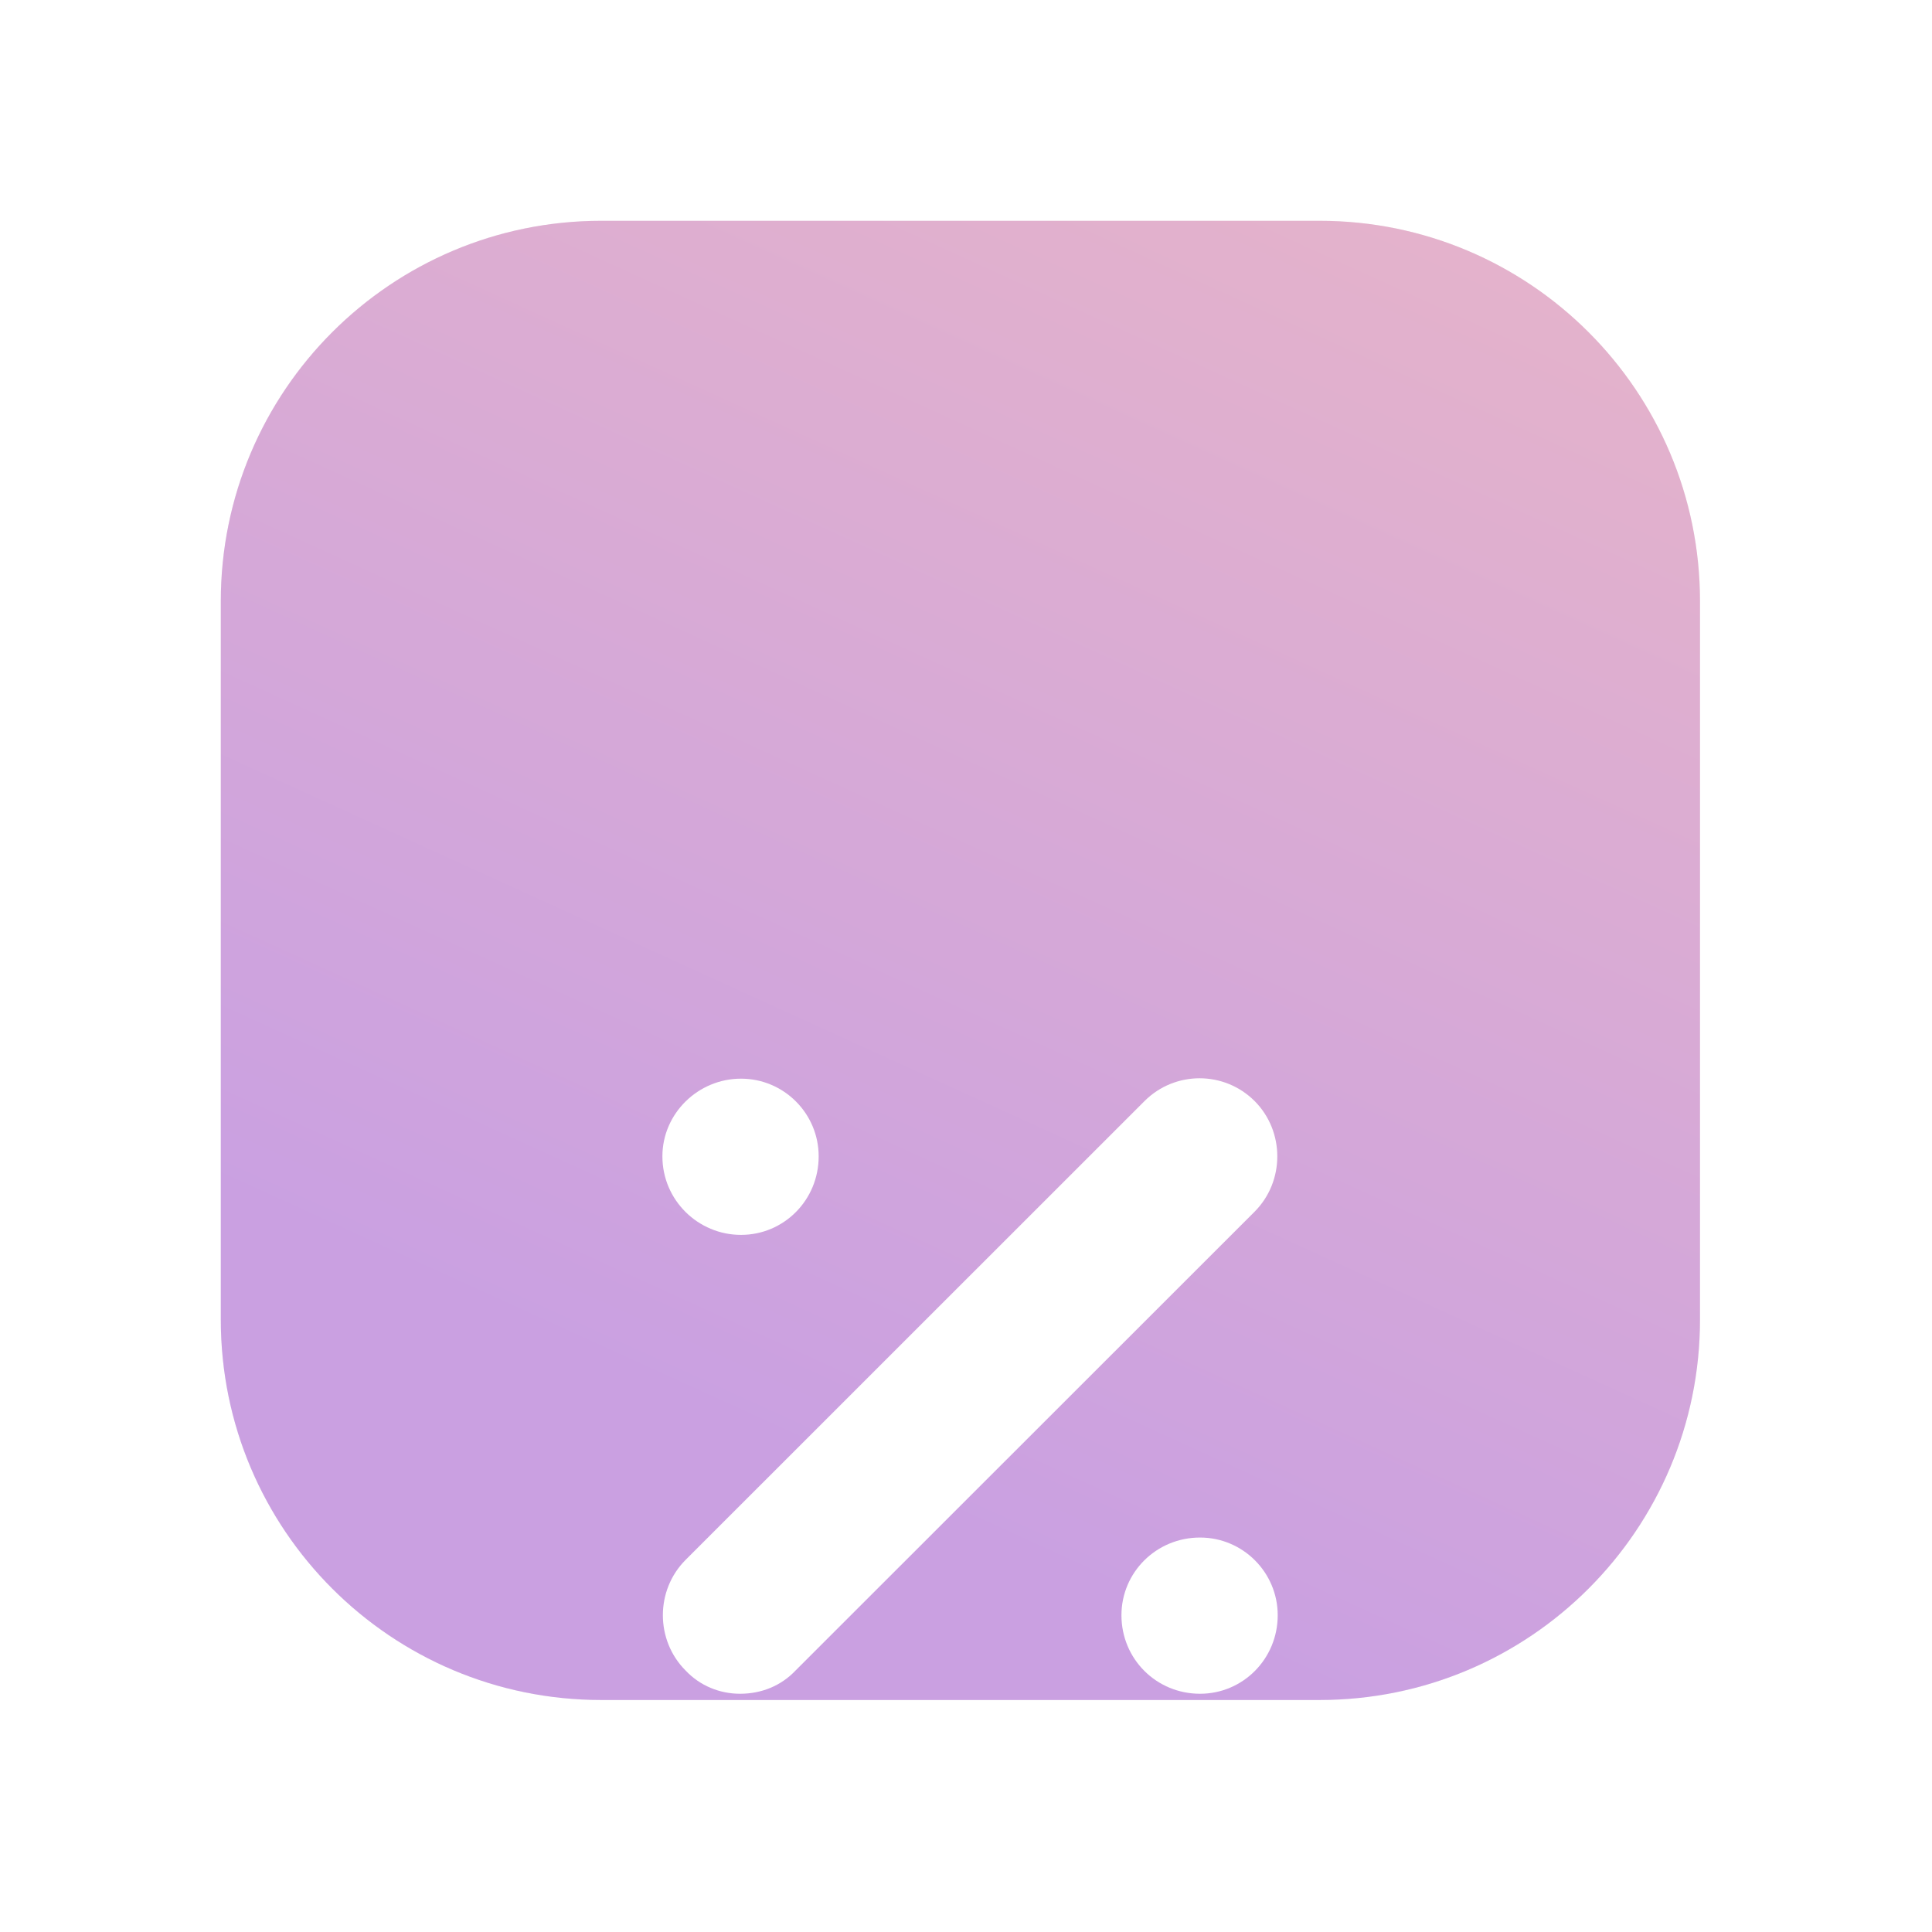 <svg width="35" height="35" viewBox="0 0 35 35" fill="none" xmlns="http://www.w3.org/2000/svg">
<path d="M23.906 4H10.891C7.085 4 4 7.085 4 10.891V23.906C4 27.712 7.085 30.797 10.891 30.797H23.906C27.712 30.797 30.797 27.712 30.797 23.906V10.891C30.797 7.085 27.712 4 23.906 4Z" fill="#D9D9D9"/>
<path d="M23.906 4H10.891C7.085 4 4 7.085 4 10.891V23.906C4 27.712 7.085 30.797 10.891 30.797H23.906C27.712 30.797 30.797 27.712 30.797 23.906V10.891C30.797 7.085 27.712 4 23.906 4Z" fill="url(#paint0_linear_3207_22417)" fill-opacity="0.3"/>
<g filter="url(#filter0_dd_3207_22417)">
<path d="M21.74 20.32C20.947 20.32 20.316 20.952 20.316 21.727C20.316 22.519 20.947 23.15 21.74 23.15C22.516 23.15 23.147 22.519 23.147 21.727C23.147 20.952 22.516 20.32 21.74 20.32Z" fill="white"/>
<path d="M13.424 12.007C12.647 12.007 12 12.638 12 13.414C12 14.208 12.647 14.837 13.424 14.837C14.2 14.837 14.831 14.208 14.831 13.414C14.831 12.638 14.2 12.007 13.424 12.007Z" fill="white"/>
<path d="M22.727 12.411C22.176 11.863 21.287 11.863 20.736 12.411L12.421 20.724C11.871 21.274 11.871 22.18 12.421 22.73C12.68 23.004 13.035 23.15 13.408 23.15C13.796 23.15 14.152 23.004 14.411 22.73L22.727 14.418C23.277 13.868 23.277 12.961 22.727 12.411Z" fill="white"/>
</g>
<defs>
<filter id="filter0_dd_3207_22417" x="6.547" y="11.867" width="22.053" height="22.056" filterUnits="userSpaceOnUse" color-interpolation-filters="sRGB">
<feFlood flood-opacity="0" result="BackgroundImageFix"/>
<feColorMatrix in="SourceAlpha" type="matrix" values="0 0 0 0 0 0 0 0 0 0 0 0 0 0 0 0 0 0 127 0" result="hardAlpha"/>
<feOffset dy="2.214"/>
<feGaussianBlur stdDeviation="1.135"/>
<feColorMatrix type="matrix" values="0 0 0 0 0 0 0 0 0 0 0 0 0 0 0 0 0 0 0.17 0"/>
<feBlend mode="normal" in2="BackgroundImageFix" result="effect1_dropShadow_3207_22417"/>
<feColorMatrix in="SourceAlpha" type="matrix" values="0 0 0 0 0 0 0 0 0 0 0 0 0 0 0 0 0 0 127 0" result="hardAlpha"/>
<feOffset dy="5.32"/>
<feGaussianBlur stdDeviation="2.727"/>
<feColorMatrix type="matrix" values="0 0 0 0 0 0 0 0 0 0 0 0 0 0 0 0 0 0 0.122 0"/>
<feBlend mode="normal" in2="effect1_dropShadow_3207_22417" result="effect2_dropShadow_3207_22417"/>
<feBlend mode="normal" in="SourceGraphic" in2="effect2_dropShadow_3207_22417" result="shape"/>
</filter>
<linearGradient id="paint0_linear_3207_22417" x1="24.311" y1="30.797" x2="34.425" y2="8.61" gradientUnits="userSpaceOnUse">
<stop stop-color="#AA1FF8"/>
<stop offset="1" stop-color="#FF5AAF"/>
</linearGradient>
</defs>
</svg>
